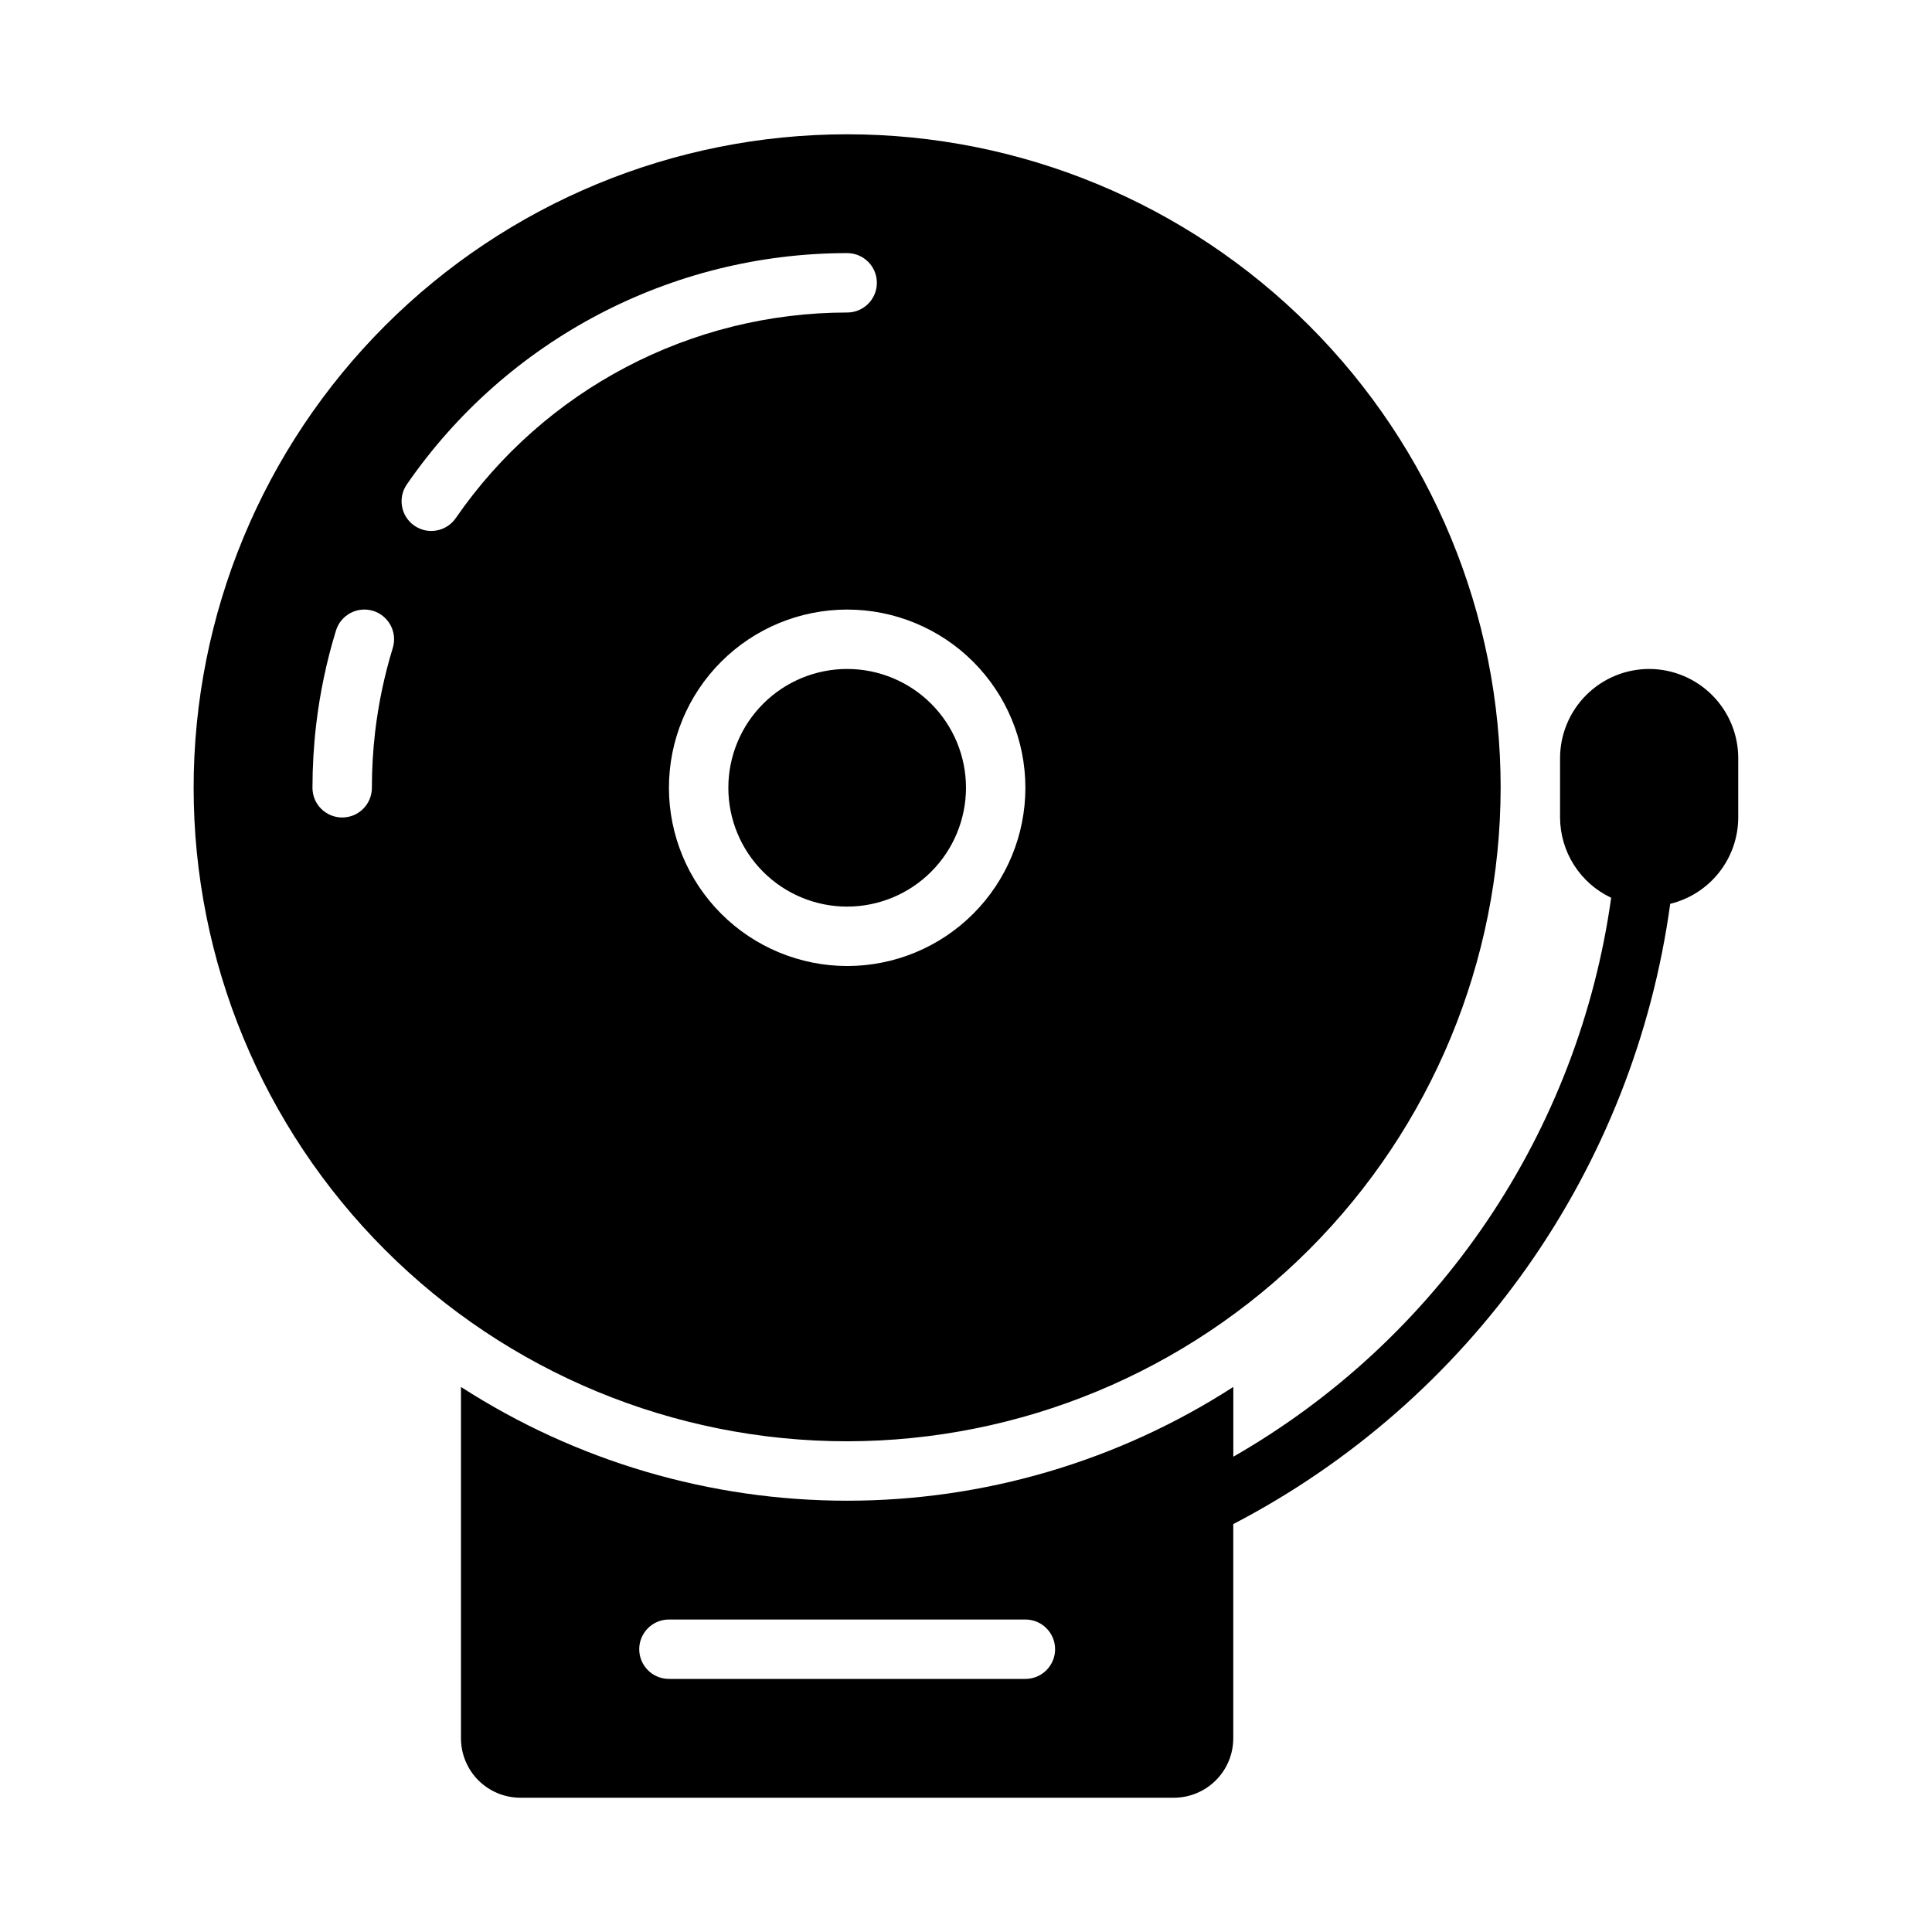 <?xml version="1.0" encoding="UTF-8"?>
<!-- Uploaded to: ICON Repo, www.svgrepo.com, Generator: ICON Repo Mixer Tools -->
<svg fill="#000000" width="800px" height="800px" version="1.1" viewBox="144 144 512 512" xmlns="http://www.w3.org/2000/svg">
 <path d="m581.05 321.28c-6.262 0.008-12.266 2.5-16.691 6.926s-6.918 10.43-6.926 16.691v15.742c0.016 4.465 1.293 8.832 3.691 12.598 2.394 3.766 5.812 6.773 9.852 8.676-4.289 30.691-15.539 60-32.895 85.676-17.355 25.676-40.355 47.039-67.238 62.457v-18.496c-30.504 19.684-66.035 30.152-102.34 30.152-36.305 0-71.836-10.469-102.34-30.152v93.125c0.004 4.172 1.664 8.176 4.613 11.129 2.953 2.949 6.953 4.609 11.129 4.613h173.18c4.176-0.004 8.176-1.664 11.129-4.617 2.953-2.949 4.613-6.953 4.617-11.125v-56.773c31.031-16.152 57.742-39.508 77.891-68.109 20.148-28.602 33.148-61.613 37.906-96.273 5.129-1.25 9.695-4.18 12.961-8.328 3.269-4.148 5.051-9.27 5.066-14.551v-15.742c-0.008-6.262-2.496-12.266-6.926-16.691-4.426-4.426-10.43-6.918-16.691-6.926zm-165.31 267.65h-94.465c-4.348 0-7.871-3.523-7.871-7.871 0-4.348 3.523-7.871 7.871-7.871h94.465c4.348 0 7.871 3.523 7.871 7.871 0 4.348-3.523 7.871-7.871 7.871zm-47.23-204.67c-8.352 0-16.363-3.316-22.266-9.223-5.906-5.906-9.223-13.914-9.223-22.266s3.316-16.359 9.223-22.266c5.902-5.902 13.914-9.223 22.266-9.223 8.352 0 16.359 3.32 22.266 9.223 5.902 5.906 9.223 13.914 9.223 22.266-0.012 8.348-3.332 16.352-9.234 22.254-5.902 5.906-13.906 9.227-22.254 9.234zm173.18-31.488c0-45.93-18.246-89.98-50.727-122.46-32.477-32.477-76.527-50.723-122.46-50.723-45.934 0-89.984 18.246-122.46 50.723-32.48 32.48-50.727 76.531-50.727 122.46 0 45.934 18.246 89.98 50.727 122.46 32.477 32.477 76.527 50.723 122.46 50.723 45.914-0.051 89.934-18.312 122.4-50.781 32.465-32.465 50.73-76.484 50.781-122.4zm-293.6-37.051c-2.227 7.254-3.789 14.691-4.676 22.227-0.574 4.922-0.859 9.871-0.859 14.824 0 4.348-3.523 7.871-7.871 7.871s-7.875-3.523-7.875-7.871c0.004-5.566 0.324-11.129 0.969-16.656 0.996-8.48 2.758-16.852 5.258-25.012 1.277-4.16 5.684-6.492 9.84-5.219 4.156 1.277 6.488 5.68 5.215 9.836zm16.688-34.414v0.004c-2.469 3.578-7.371 4.477-10.949 2.008-3.582-2.469-4.481-7.371-2.012-10.949 26.461-38.367 70.086-61.281 116.69-61.293 4.348 0 7.871 3.523 7.871 7.871s-3.523 7.871-7.871 7.871c-41.43 0.016-80.207 20.387-103.73 54.492zm56.496 71.465c0-12.527 4.977-24.539 13.836-33.398 8.855-8.855 20.871-13.832 33.398-13.832 12.527 0 24.539 4.977 33.398 13.832 8.855 8.859 13.832 20.871 13.832 33.398s-4.977 24.543-13.832 33.398c-8.859 8.859-20.871 13.836-33.398 13.836-12.523-0.016-24.531-4.996-33.383-13.852-8.855-8.855-13.836-20.859-13.852-33.383z"/>
</svg>